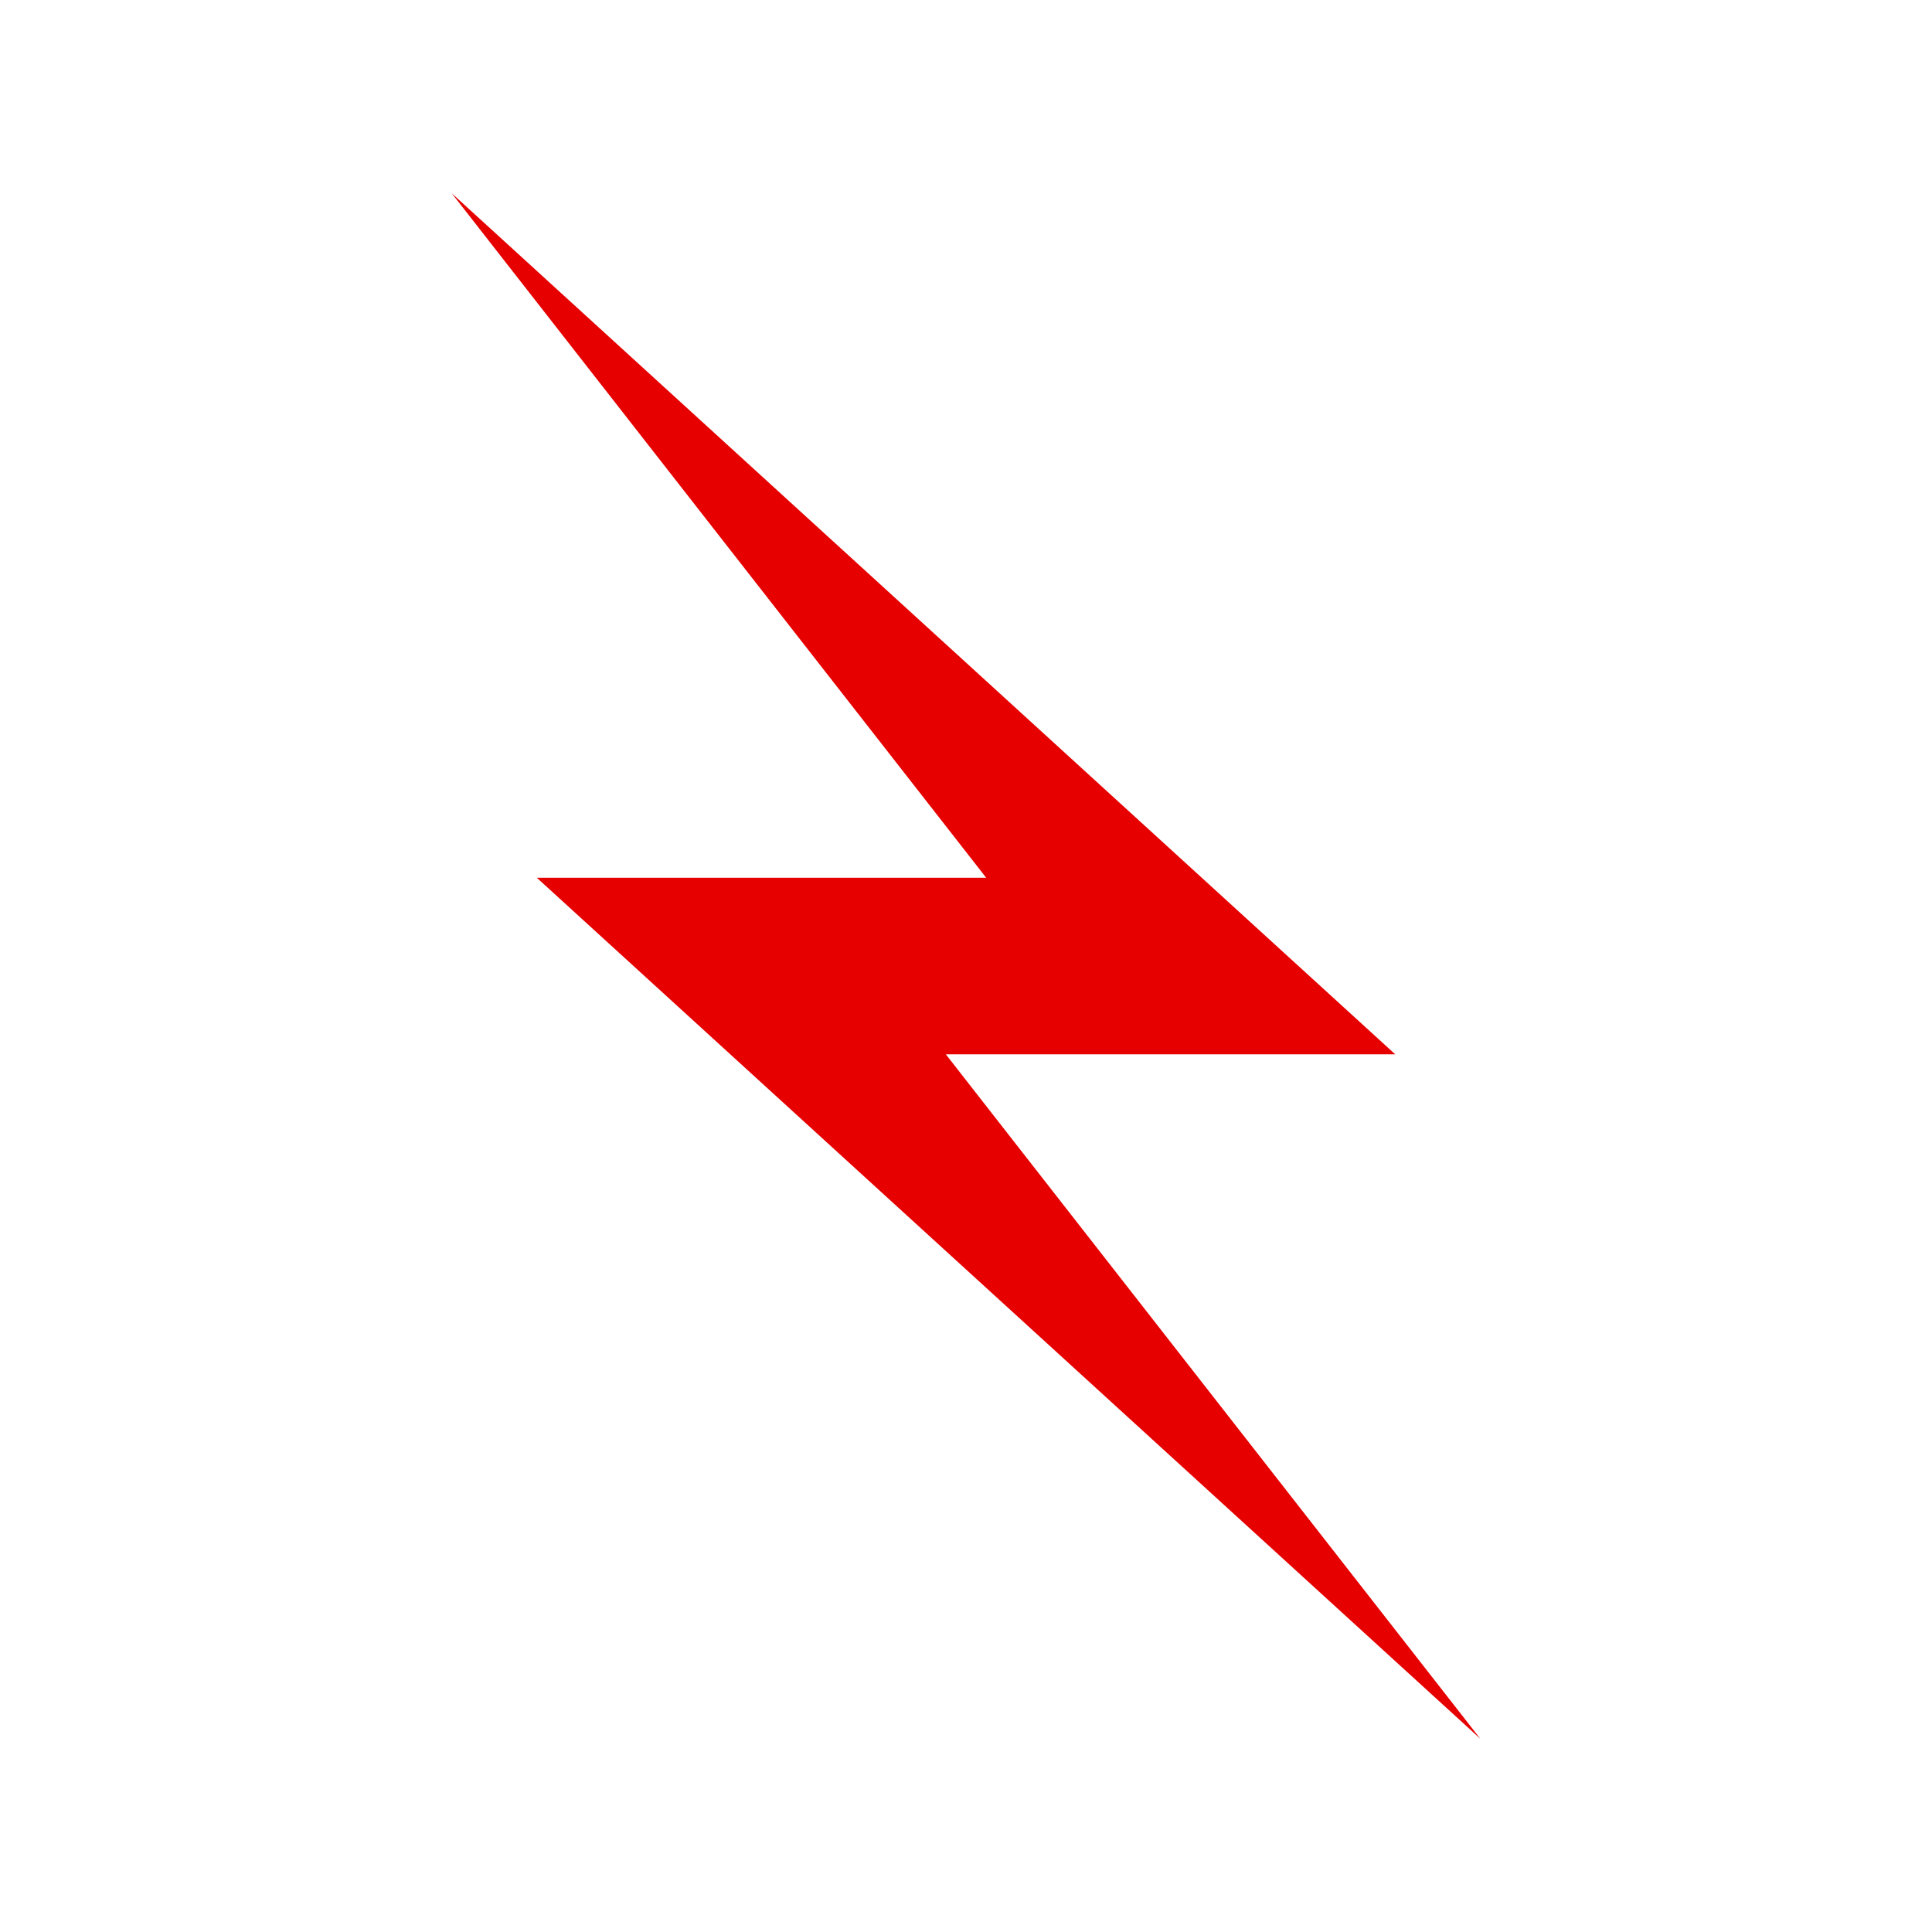 <?xml version="1.0" encoding="UTF-8"?> <svg xmlns="http://www.w3.org/2000/svg" id="Shape" viewBox="0 0 1000 1000"> <defs> <style>.cls-1{fill:#e60000;}</style> </defs> <polygon id="Shape-2" data-name="Shape" class="cls-1" points="766.22 900 489.55 545.7 722.16 545.7 233.78 100 510.44 454.31 277.84 454.31 766.22 900"></polygon> </svg> 
